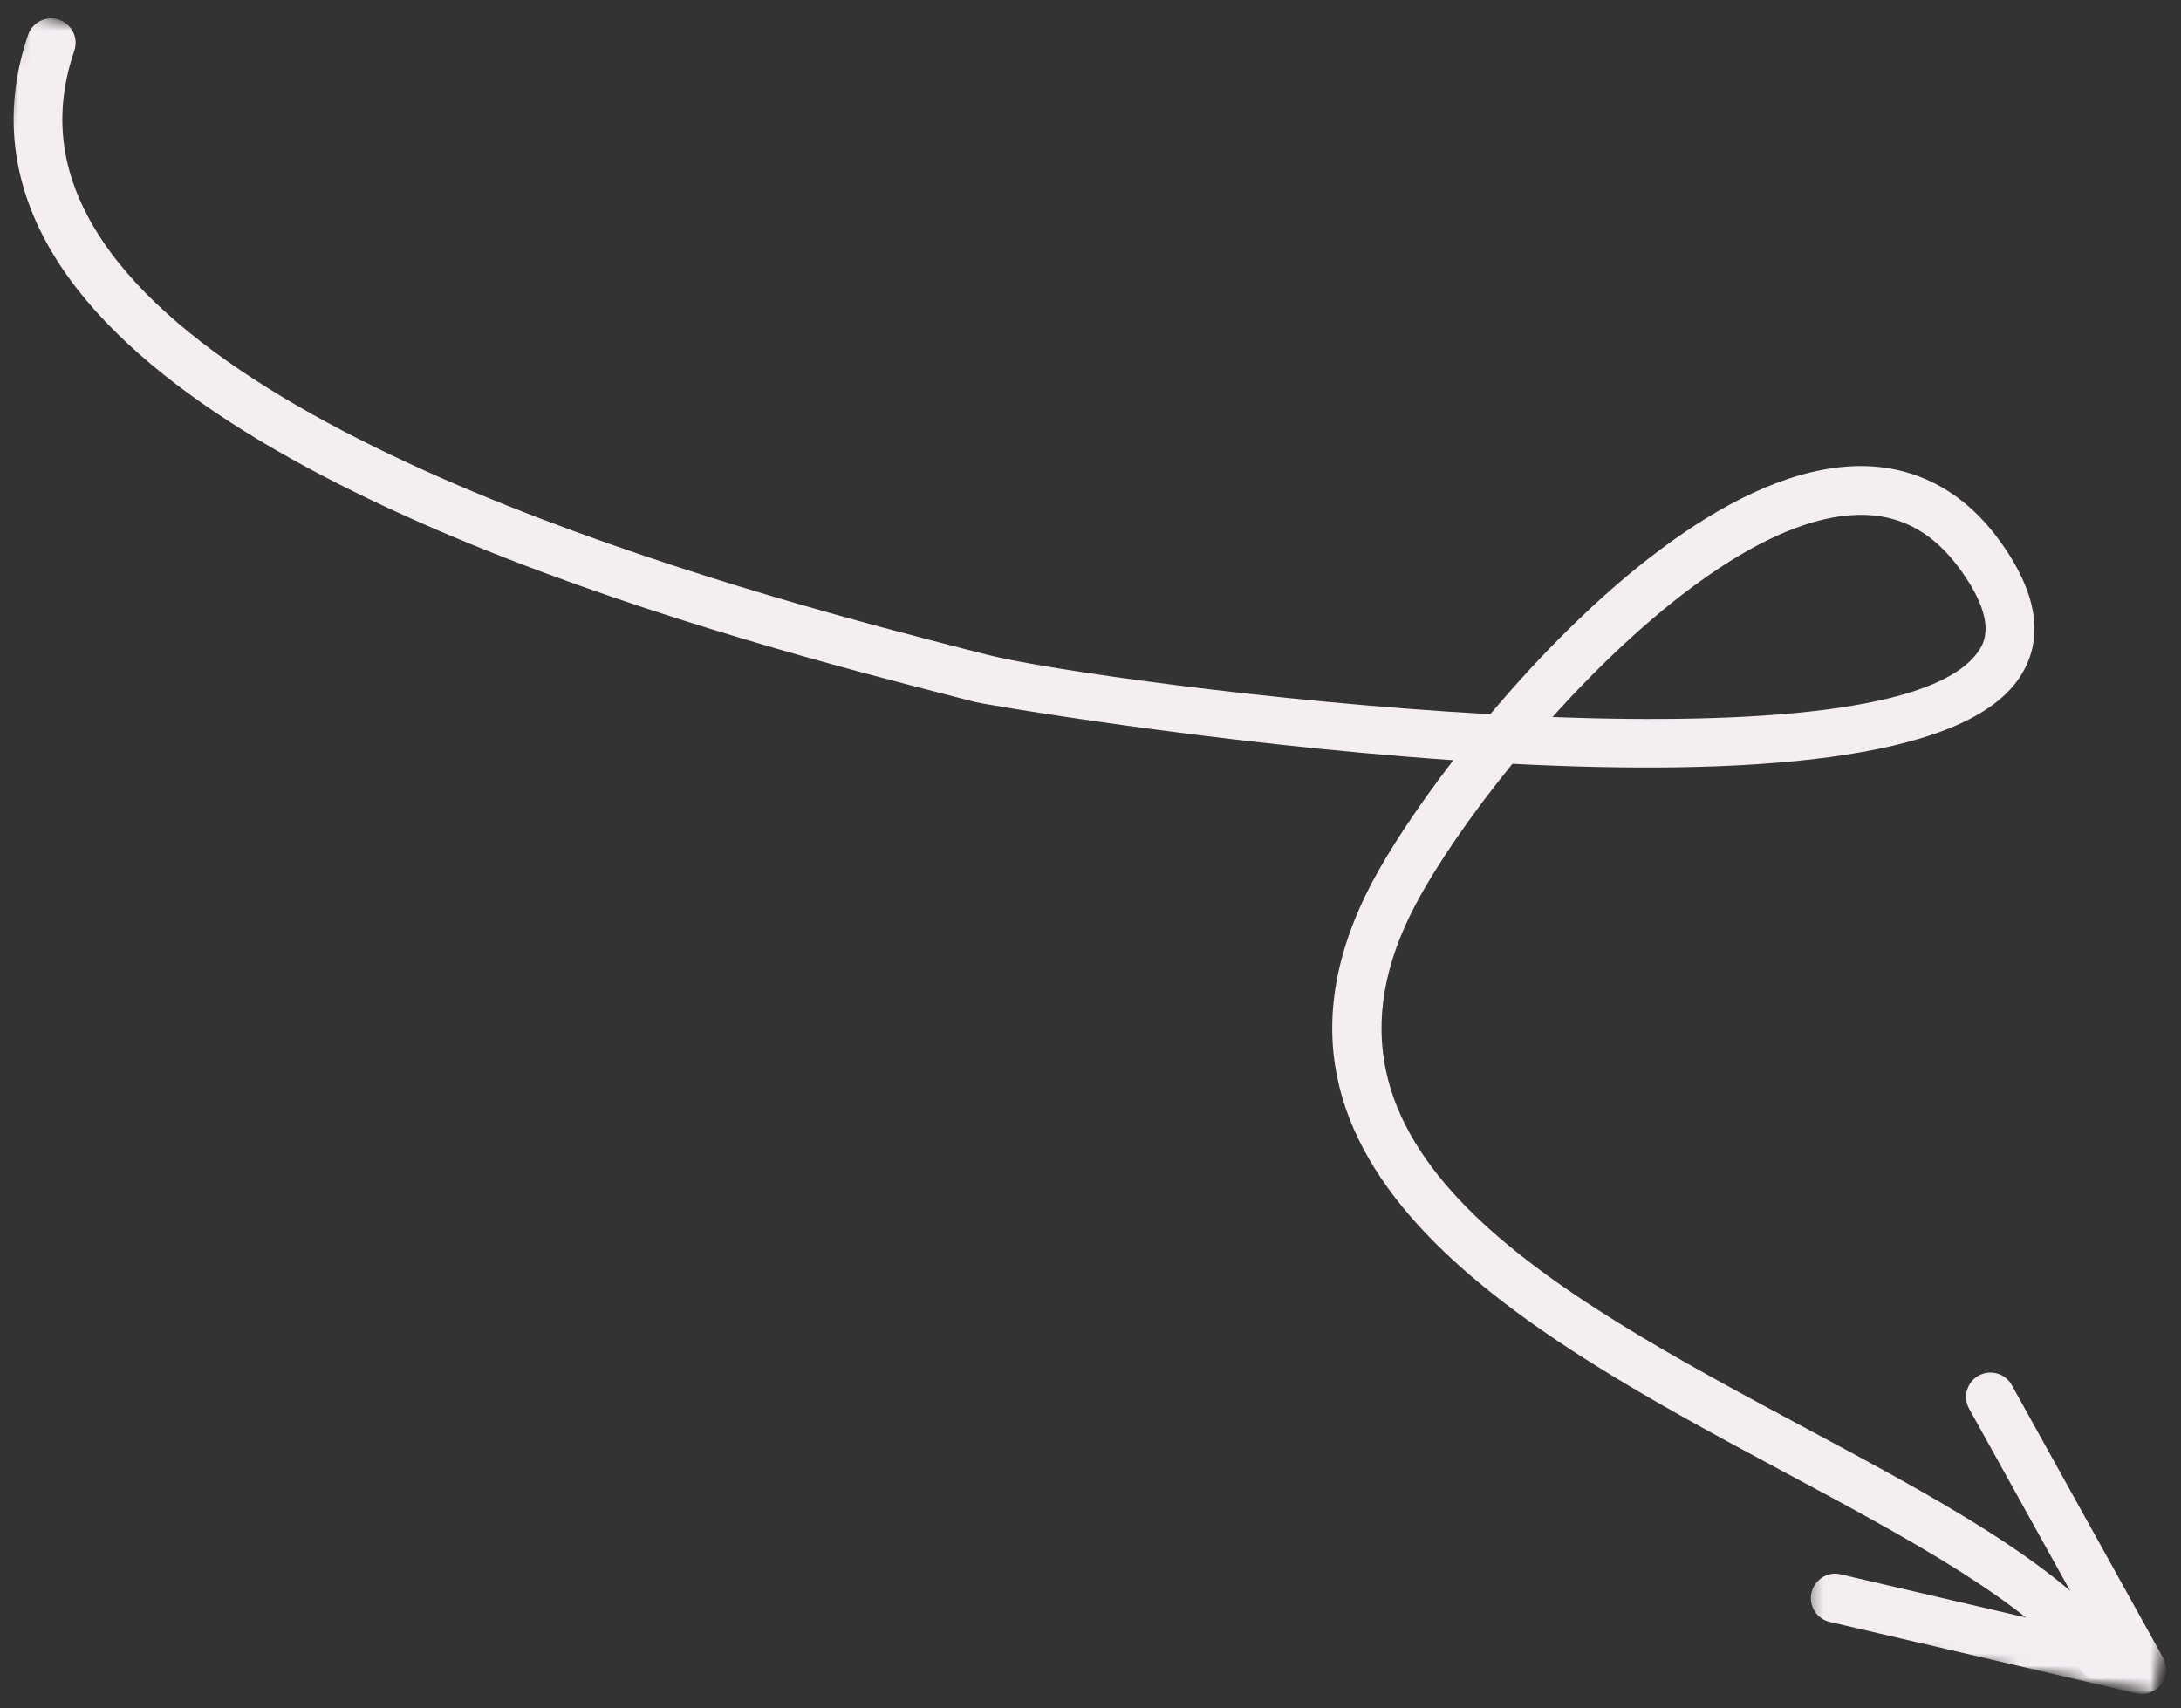 <?xml version="1.0" encoding="UTF-8"?> <svg xmlns="http://www.w3.org/2000/svg" width="180" height="141" viewBox="0 0 180 141" fill="none"><rect x="0" y="0" width="180" height="141" fill="#333333" stroke="none"/><mask id="mask0_26_7821" style="mask-type:luminance" maskUnits="userSpaceOnUse" x="149" y="112" width="31" height="29"><path d="M149.333 112.333H180V140.333H149.333V112.333Z" fill="white"></path></mask><g mask="url(#mask0_26_7821)"><mask id="mask1_26_7821" style="mask-type:luminance" maskUnits="userSpaceOnUse" x="-17" y="0" width="213" height="140"><path d="M1.651 0.885L195.943 33.458L178.083 139.974L-16.203 107.401L1.651 0.885Z" fill="white"></path></mask><g mask="url(#mask1_26_7821)"><mask id="mask2_26_7821" style="mask-type:luminance" maskUnits="userSpaceOnUse" x="-17" y="0" width="213" height="140"><path d="M1.651 0.885L195.943 33.458L178.083 139.974L-16.203 107.401L1.651 0.885Z" fill="white"></path></mask><g mask="url(#mask2_26_7821)"><path d="M176.422 139.786C176.38 139.781 176.339 139.771 176.297 139.76L151.011 133.87C149.927 133.62 149.255 132.536 149.505 131.453C149.761 130.37 150.865 129.661 151.927 129.948L172.797 134.812L162.516 116.281C161.974 115.307 162.328 114.083 163.297 113.542C164.271 113 165.5 113.354 166.037 114.328L178.516 136.823C178.901 137.521 178.839 138.38 178.359 139.016C177.906 139.614 177.156 139.911 176.422 139.786Z" fill="#F4EEF3"></path></g></g></g><mask id="mask3_26_7821" style="mask-type:luminance" maskUnits="userSpaceOnUse" x="0" y="0" width="176" height="139"><path d="M0 0.333H176V139H0V0.333Z" fill="white"></path></mask><g mask="url(#mask3_26_7821)"><mask id="mask4_26_7821" style="mask-type:luminance" maskUnits="userSpaceOnUse" x="-17" y="0" width="213" height="140"><path d="M1.651 0.885L195.943 33.458L178.083 139.974L-16.203 107.401L1.651 0.885Z" fill="white"></path></mask><g mask="url(#mask4_26_7821)"><mask id="mask5_26_7821" style="mask-type:luminance" maskUnits="userSpaceOnUse" x="-17" y="0" width="213" height="140"><path d="M1.651 0.885L195.943 33.458L178.083 139.974L-16.203 107.401L1.651 0.885Z" fill="white"></path></mask><g mask="url(#mask5_26_7821)"><path d="M155.27 42.63C154.453 42.495 153.593 42.458 152.687 42.531C145.052 43.109 135.625 50.849 128.125 59.182C144.64 59.797 159.901 58.776 163.302 53.724C163.713 53.12 164.953 51.276 161.645 46.823C159.869 44.438 157.77 43.052 155.27 42.63ZM172.906 138.552C172.432 138.474 171.984 138.224 171.661 137.818C167.161 132.172 157.442 126.958 147.156 121.448C126.442 110.344 100.666 96.531 113.291 72.734C114.651 70.172 116.974 66.609 119.942 62.745C99.812 61.359 80.885 58.062 80.52 57.953L78.869 57.526C61.474 53.052 15.27 41.167 3.786 19.927C0.828 14.458 0.333 8.724 2.317 2.88C2.677 1.833 3.807 1.266 4.875 1.625C5.927 1.984 6.489 3.125 6.135 4.177C4.5 8.979 4.89 13.505 7.328 18.01C17.979 37.703 64.562 49.693 79.869 53.63L81.531 54.052C86.02 55.208 104.604 57.927 122.994 58.948C131.083 49.339 142.338 39.281 152.38 38.516C157.406 38.13 161.718 40.177 164.88 44.422C168.197 48.896 168.791 52.781 166.64 55.974C161.921 62.984 143.453 64.005 124.822 63.042C121.359 67.292 118.536 71.443 116.849 74.625C106.099 94.875 127.937 106.578 149.057 117.896C159.724 123.609 169.791 129.01 174.812 135.313C175.505 136.182 175.359 137.448 174.489 138.141C174.026 138.51 173.447 138.641 172.906 138.552Z" fill="#F4EEF3"></path></g></g></g></svg> 